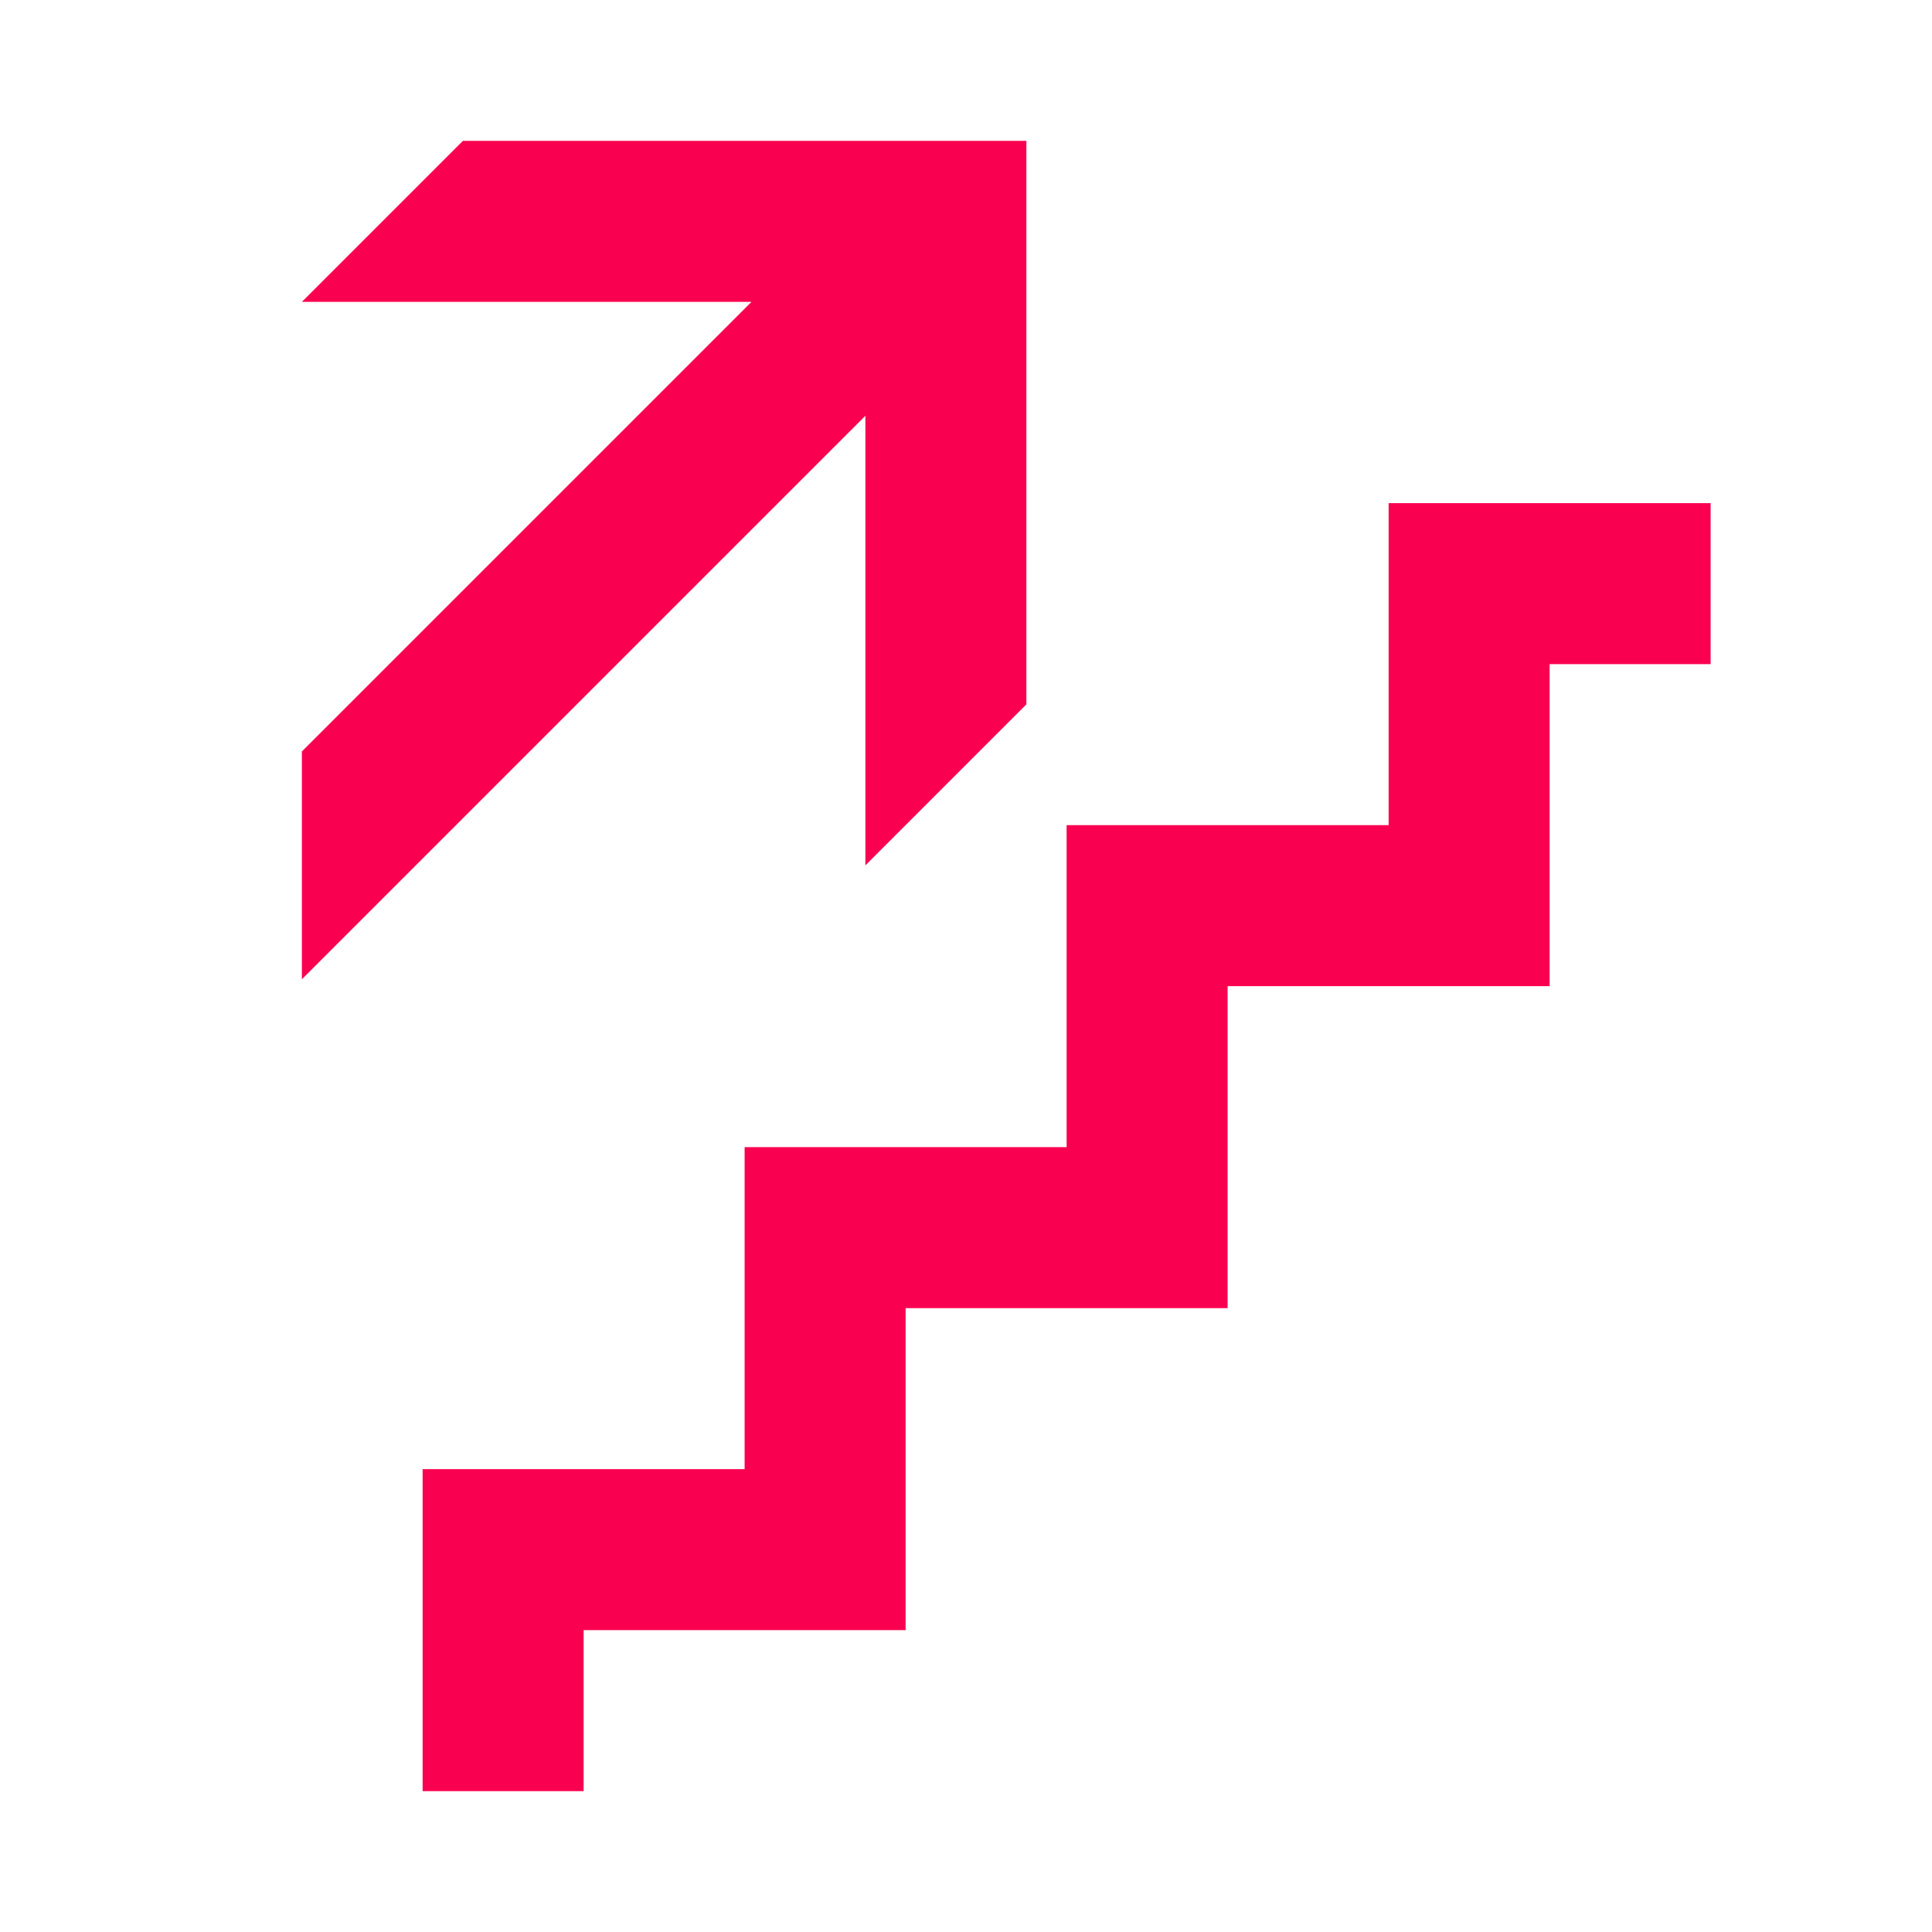 <svg xmlns="http://www.w3.org/2000/svg" width="96" height="96" viewBox="0 0 96 96">
  <g id="Gruppe_16371" data-name="Gruppe 16371" transform="translate(-448 -1669)">
    <rect id="Rechteck_5212" data-name="Rechteck 5212" width="96" height="96" transform="translate(448 1669)" fill="rgba(0,0,0,0.1)" opacity="0"/>
    <g id="Gruppe_16370" data-name="Gruppe 16370" transform="translate(437 1662)">
      <path id="Pfad_53651" data-name="Pfad 53651" d="M80,32V48H64V64H48V80H32V96h8V88H56V72H72V56H88V40h8V32Z" fill="#fa0050"/>
      <path id="Pfad_53652" data-name="Pfad 53652" d="M54,50l8-8V14H34l-8,8H48.34L26,44.34V55.66l28-28Z" fill="#fa0050"/>
    </g>
  </g>
</svg>
